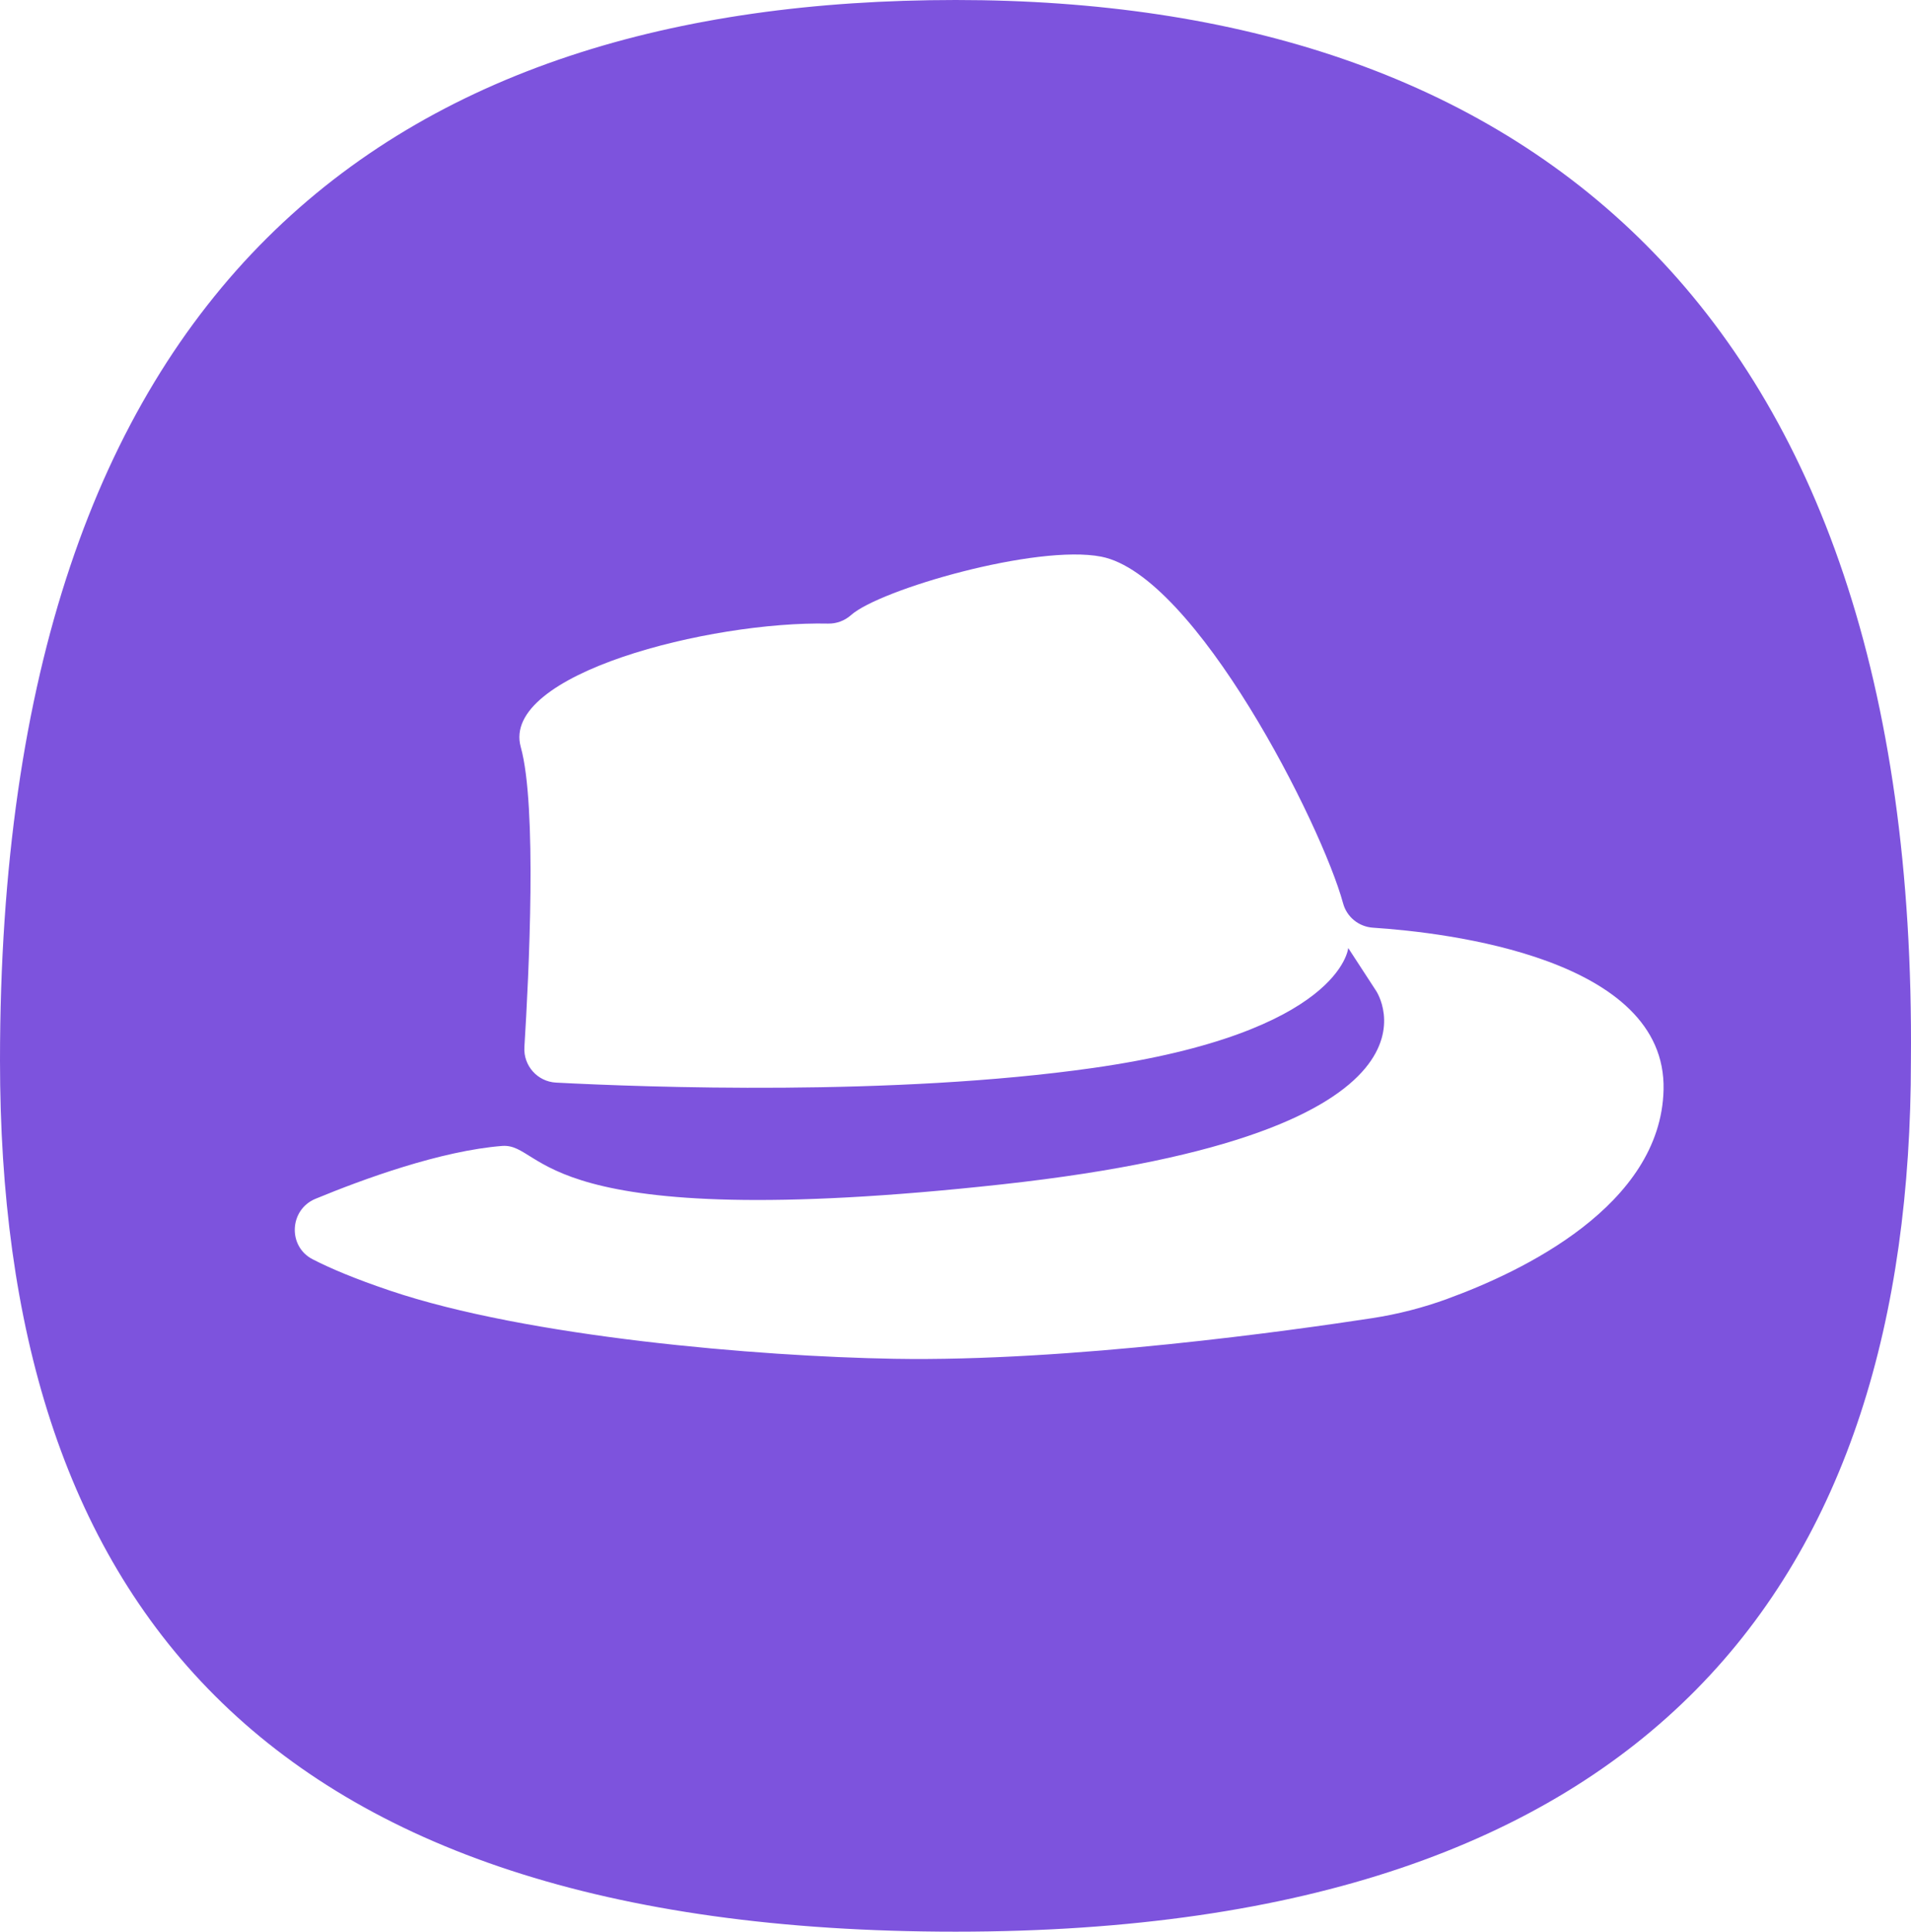 <?xml version="1.0" encoding="UTF-8"?><svg id="Calque_2" xmlns="http://www.w3.org/2000/svg" viewBox="0 0 237.02 239.54"><defs><style>.cls-1{fill:#7d53dd;}</style></defs><g id="Calque_1-2"><path class="cls-1" d="M118.54,0C48.76,0,0,34.89,0,131.54c0,65.97,31.55,108,118.54,108s118.47-44.09,118.47-108C237.87,37.42,188.31,0,118.54,0Zm60.97,161.07c-3.03,1.1-6.13,1.9-9.32,2.39-9.84,1.51-37.59,5.42-59.29,5.04-16.93-.29-45.52-2.71-62.52-8.45-4.33-1.46-7.41-2.76-9.6-3.89-3.12-1.6-2.9-6.16,.35-7.5,5.93-2.45,15.53-5.96,23.19-6.56,5.39-.33,3.69,11.16,61.94,4.77,58.24-6.39,46.43-23.98,46.43-23.98l-3.47-5.33s-.87,10.48-31.62,14.87c-24.75,3.53-55.56,2.4-66.63,1.82-2.31-.12-4.07-2.1-3.93-4.41,.56-8.97,1.59-29.88-.45-37.2-2.53-9.07,23.52-15.63,38.13-15.31,1.04,.02,2.05-.36,2.83-1.05,3.53-3.17,23-8.82,31.04-7.25,11.68,2.29,27.34,33.23,29.99,42.98,.46,1.71,1.95,2.91,3.71,3.03,9.18,.6,36.43,3.77,36.04,20.1-.34,14.38-17.6,22.57-26.81,25.92Z"/></g></svg>